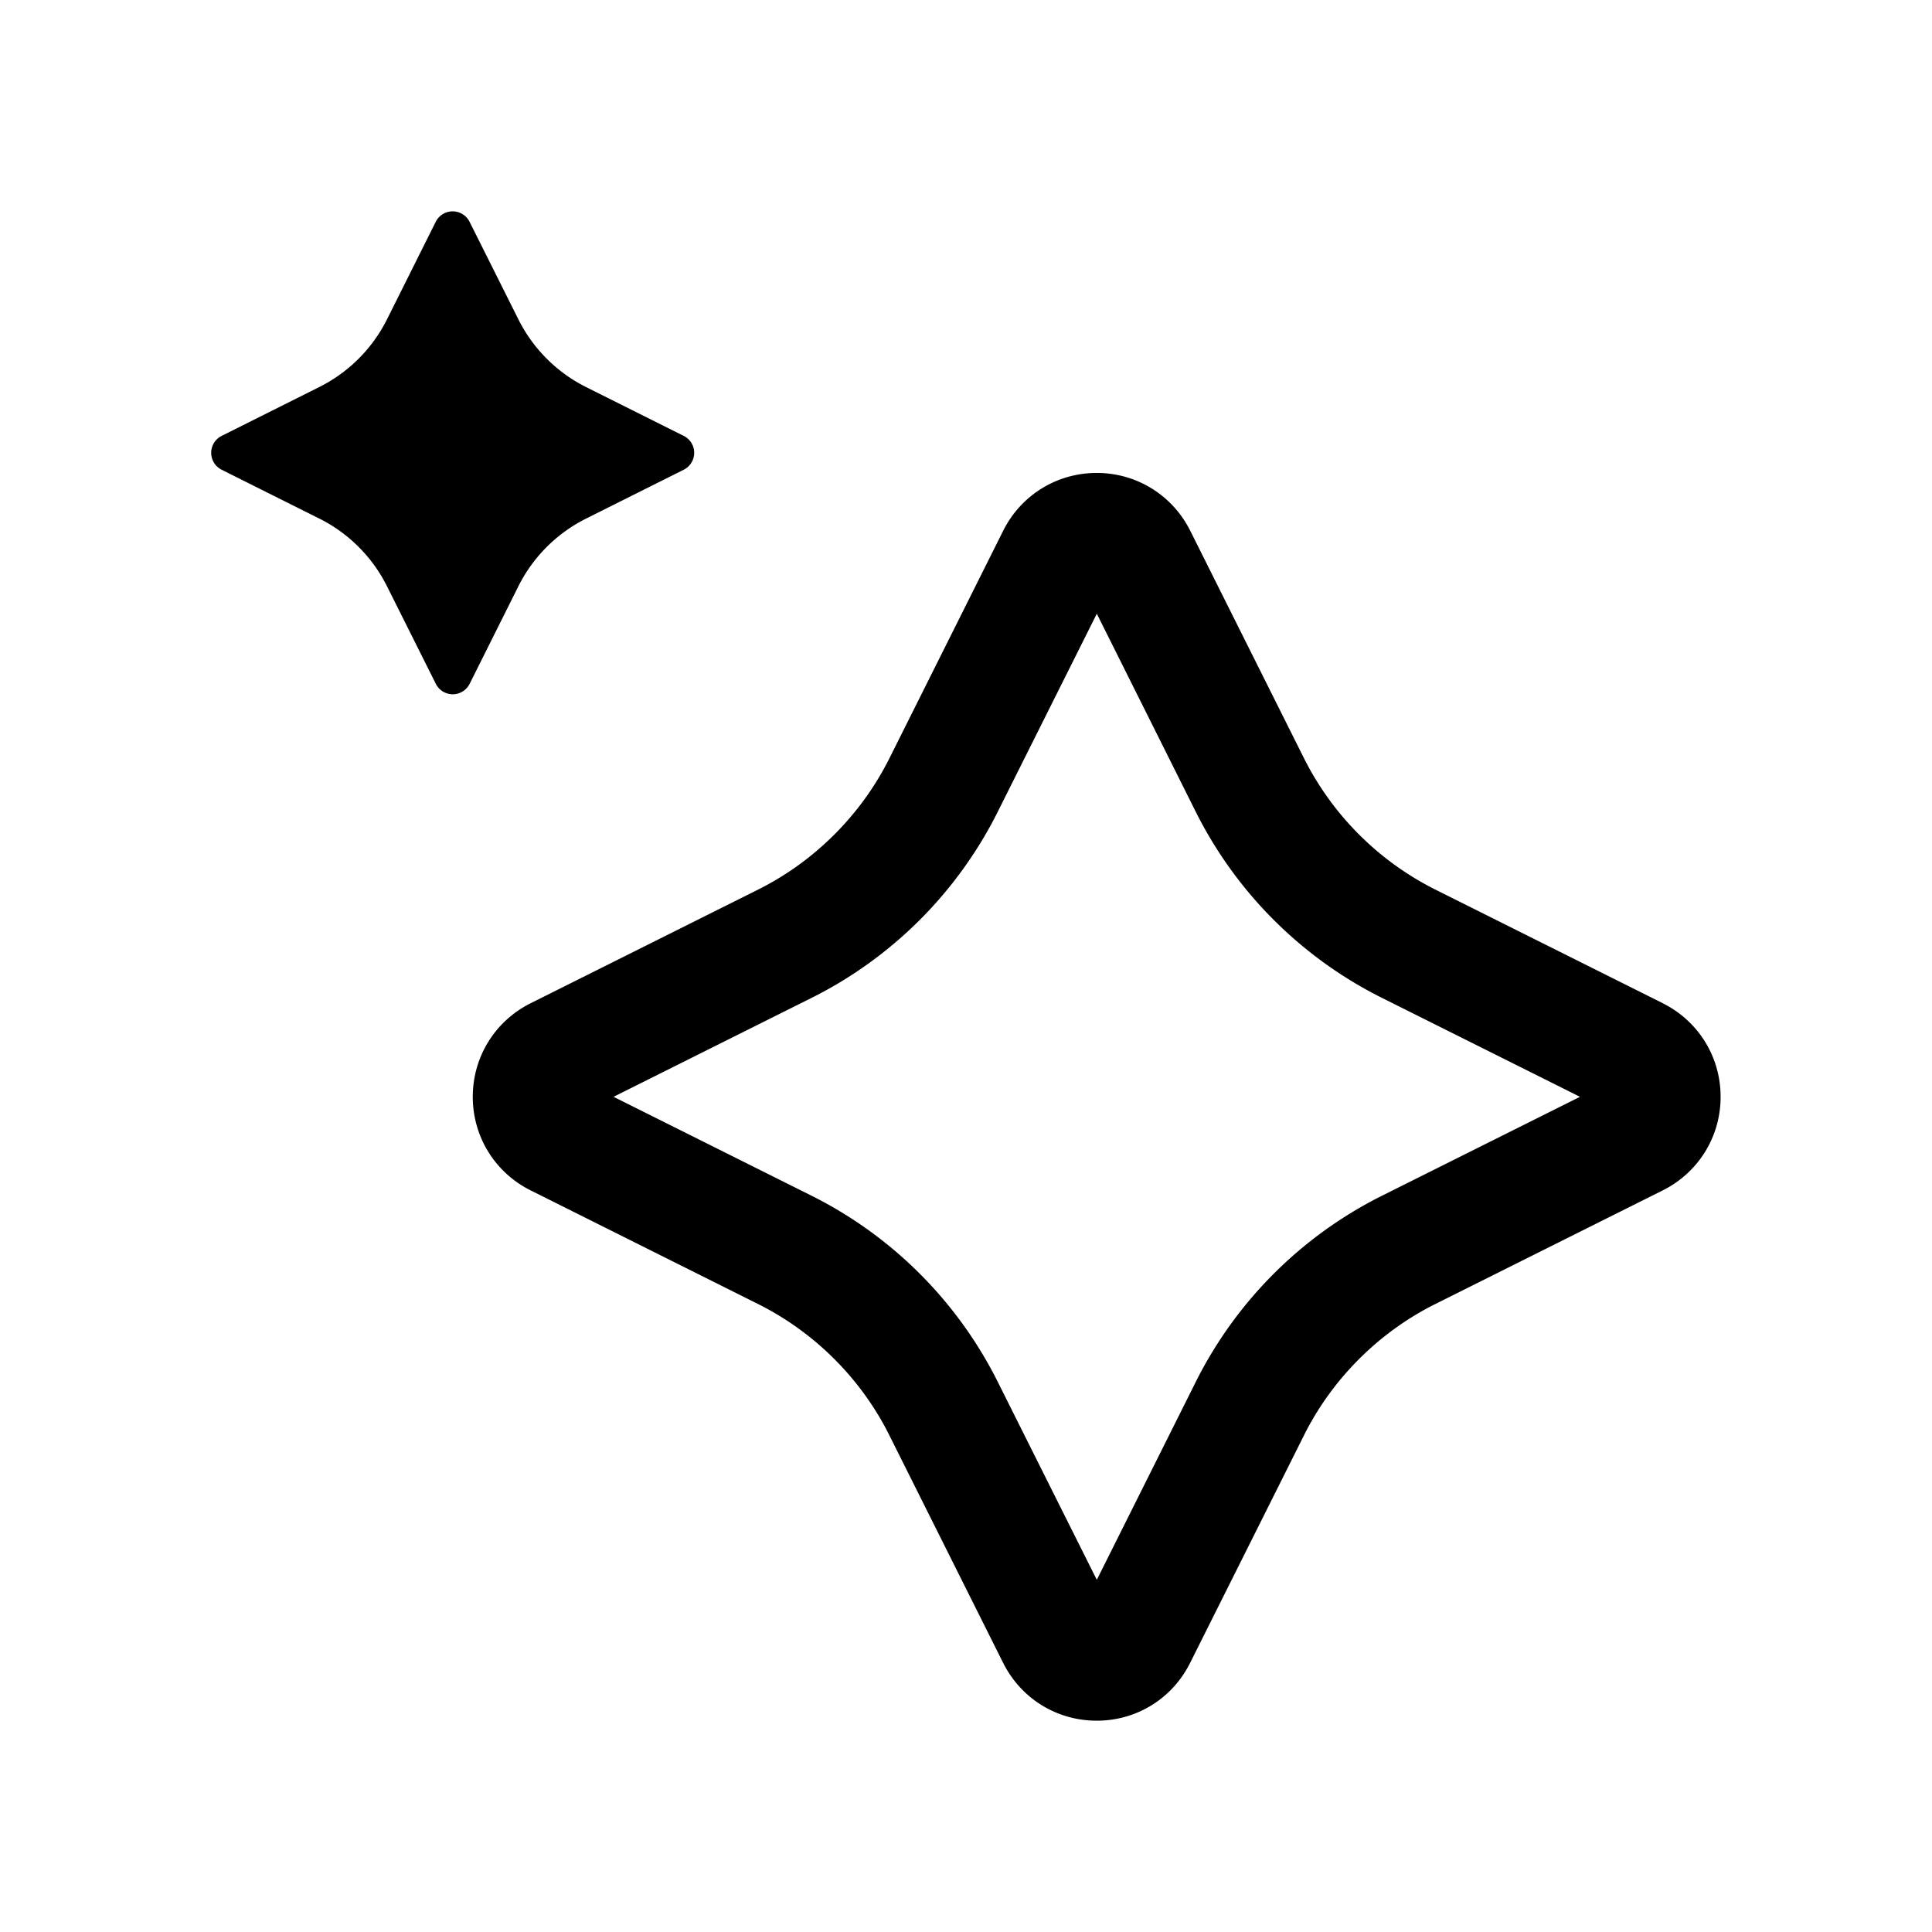 <svg id="a" height="24" width="24" xmlns="http://www.w3.org/2000/svg"><path d="m20.657 12.463-2.83-1.414A3.664 3.664 0 0 1 16.2 9.422l-1.415-2.83c-.222-.442-.666-.717-1.161-.717s-.94.275-1.162.718l-1.415 2.83c-.35.699-.927 1.276-1.626 1.626l-2.83 1.414c-.443.222-.718.667-.718 1.162s.275.94.718 1.162l2.83 1.414c.699.35 1.277.927 1.626 1.627l1.415 2.83c.222.442.666.717 1.162.717s.939-.275 1.16-.718l1.416-2.83c.35-.699.927-1.276 1.626-1.626l2.83-1.414c.443-.222.718-.667.718-1.162s-.275-.94-.718-1.162zm-3.5 2.396a5.172 5.172 0 0 0-2.298 2.298l-1.234 2.468-1.235-2.468a5.172 5.172 0 0 0-2.298-2.298l-2.47-1.234 2.47-1.234a5.172 5.172 0 0 0 2.298-2.298l1.235-2.469 1.234 2.47a5.172 5.172 0 0 0 2.298 2.297l2.47 1.234zM6.44 7.282l-.606 1.213a.235.235 0 0 1-.42 0l-.607-1.213a1.88 1.88 0 0 0-.84-.84l-1.214-.607a.235.235 0 0 1 0-.42l1.213-.607a1.88 1.88 0 0 0 .841-.84l.606-1.213a.235.235 0 0 1 .42 0l.607 1.213c.182.363.477.659.84.84l1.214.607a.235.235 0 0 1 0 .42l-1.213.607a1.88 1.88 0 0 0-.841.84z"/></svg>